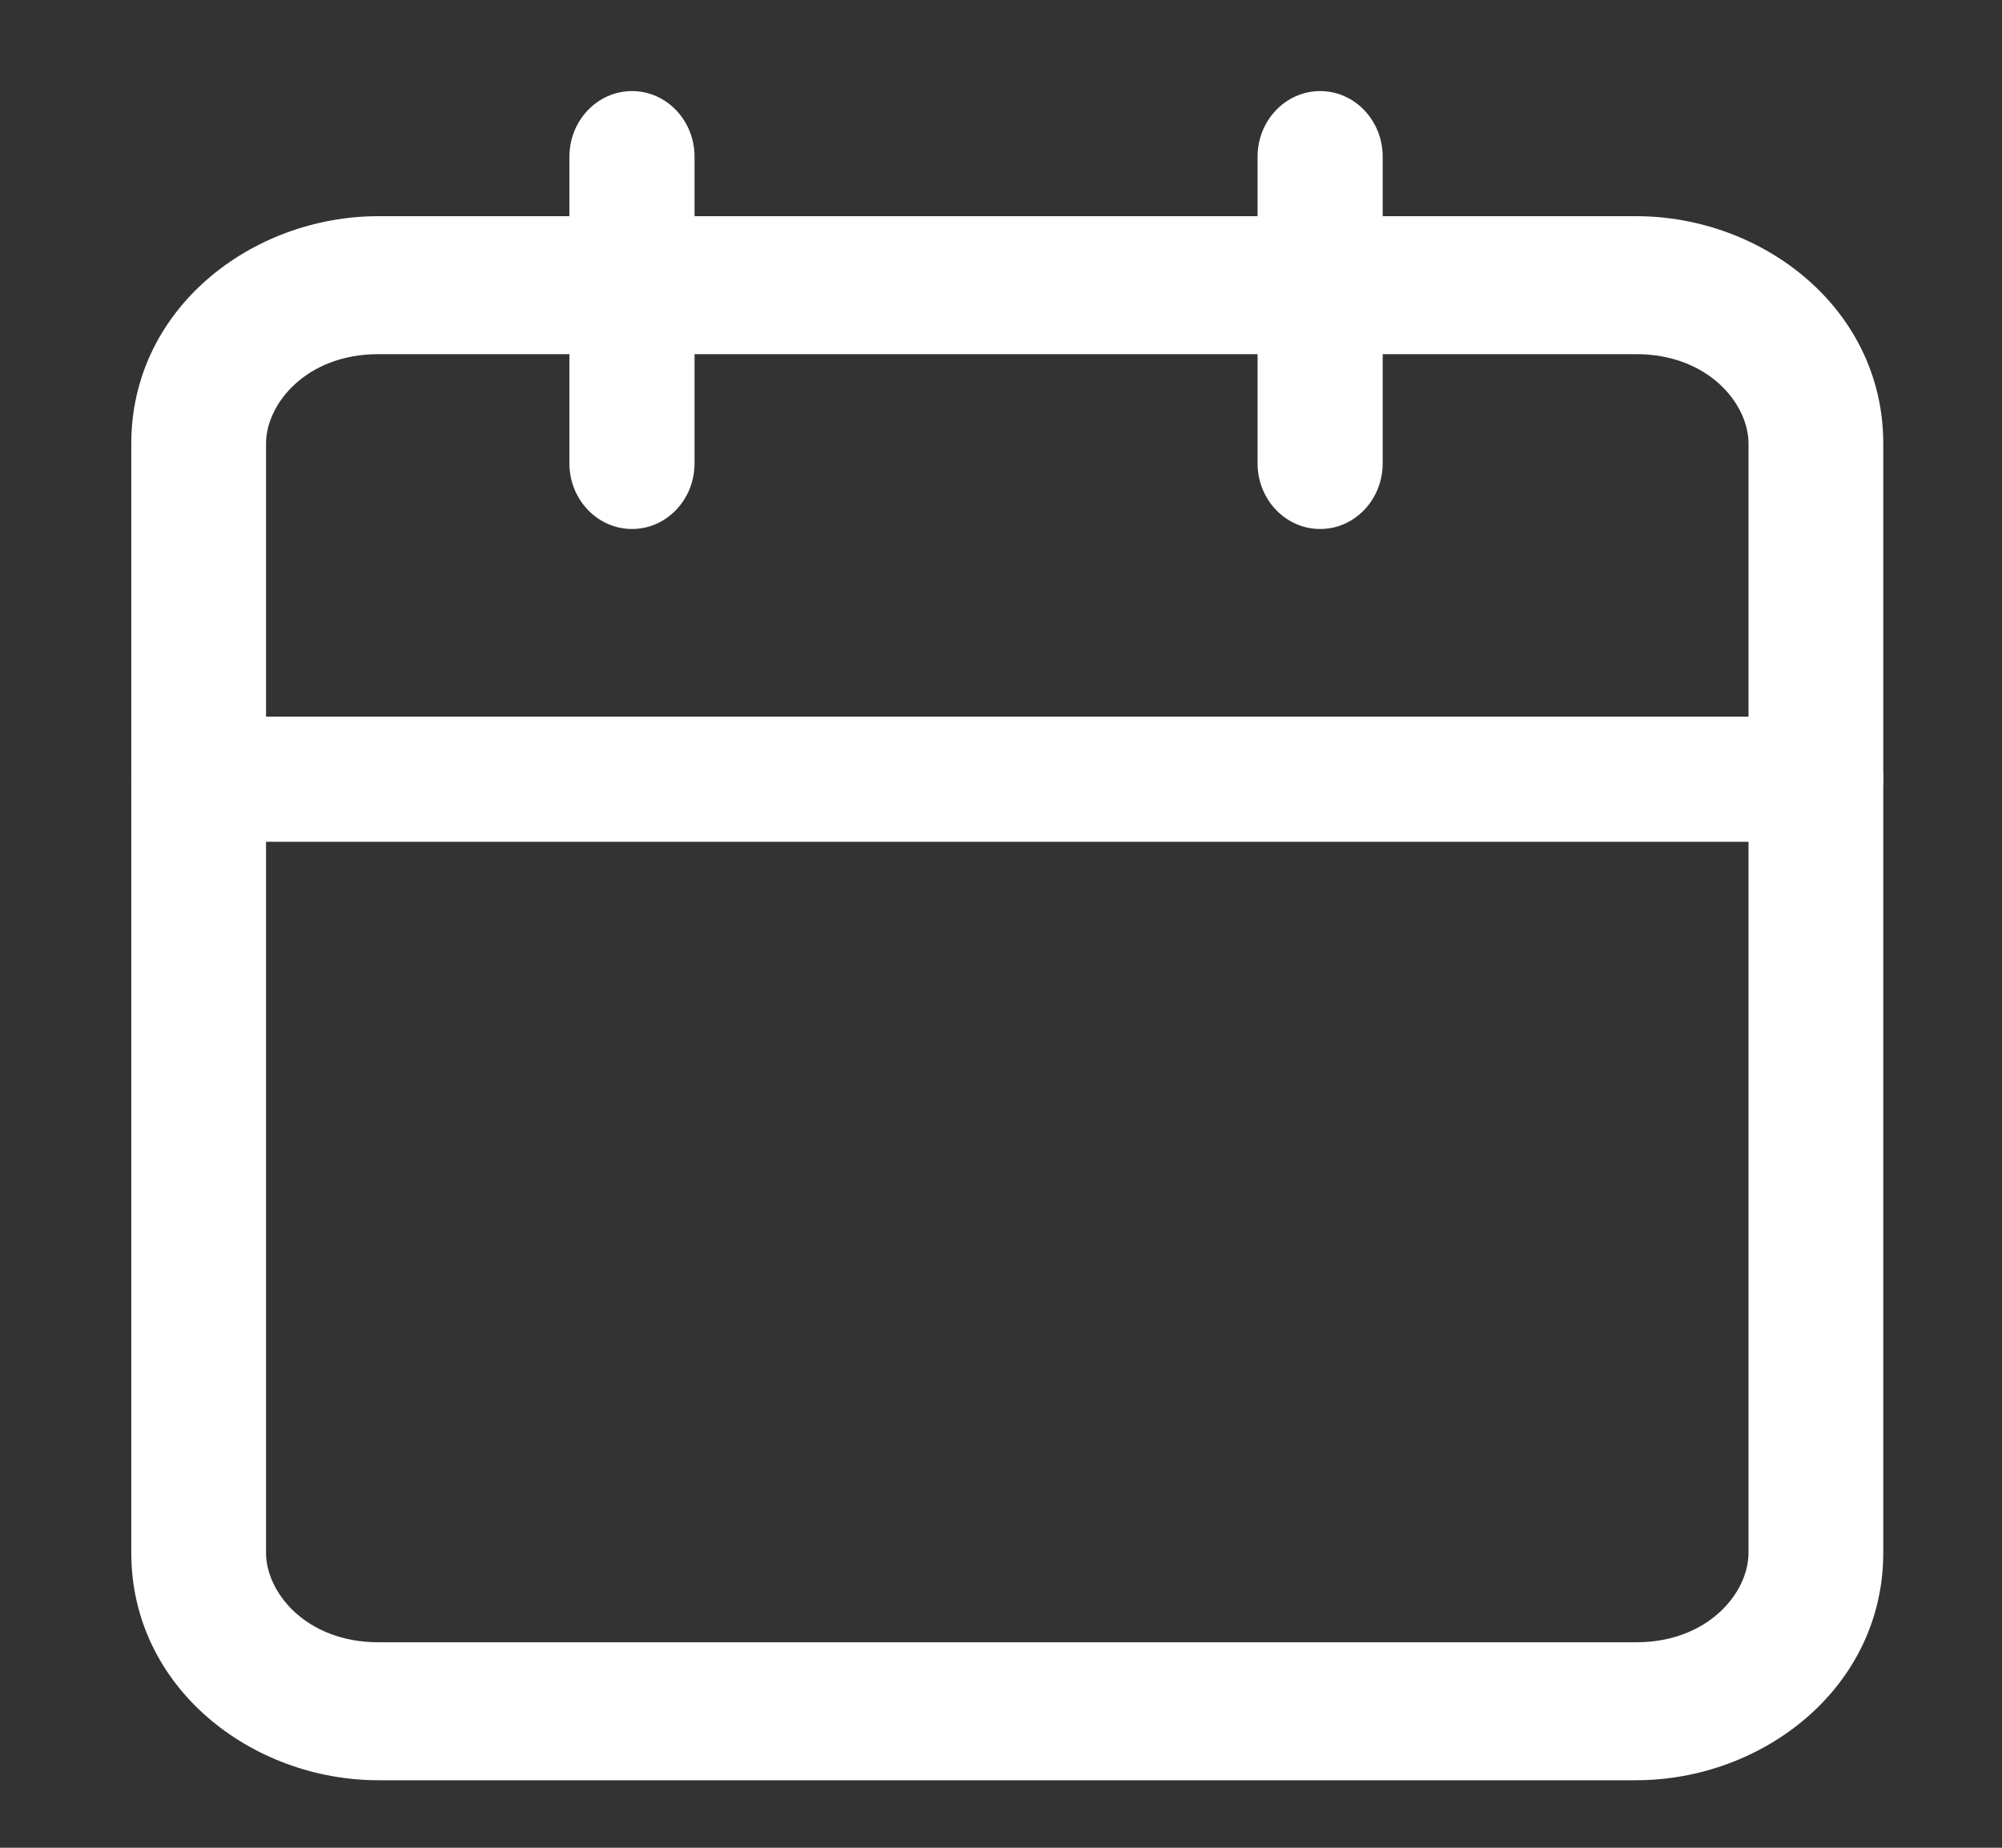 <svg width="26" height="24" viewBox="0 0 26 24" fill="none" xmlns="http://www.w3.org/2000/svg">
<rect x="0" y="0" width="26" height="24" fill="#333333" stroke="none"/>
<path fill-rule="evenodd" clip-rule="evenodd" d="M4.914 4.6C3.981 4.6 3.455 5.242 3.455 5.762V20.169C3.455 20.689 3.981 21.331 4.914 21.331H21.249C22.182 21.331 22.708 20.689 22.708 20.169V5.762C22.708 5.242 22.182 4.6 21.249 4.6H4.914ZM1.705 5.762C1.705 4.009 3.269 2.808 4.914 2.808H21.249C22.894 2.808 24.458 4.009 24.458 5.762V20.169C24.458 21.921 22.894 23.123 21.249 23.123H4.914C3.269 23.123 1.705 21.921 1.705 20.169V5.762Z" fill="white"/>
<path fill-rule="evenodd" clip-rule="evenodd" d="M17.145 1.183C17.594 1.183 17.957 1.565 17.957 2.036V6.018C17.957 6.489 17.594 6.871 17.145 6.871C16.696 6.871 16.332 6.489 16.332 6.018V2.036C16.332 1.565 16.696 1.183 17.145 1.183Z" fill="white"/>
<path fill-rule="evenodd" clip-rule="evenodd" d="M8.208 1.183C8.657 1.183 9.02 1.565 9.02 2.036V6.018C9.02 6.489 8.657 6.871 8.208 6.871C7.759 6.871 7.395 6.489 7.395 6.018V2.036C7.395 1.565 7.759 1.183 8.208 1.183Z" fill="white"/>
<path fill-rule="evenodd" clip-rule="evenodd" d="M1.705 10.121C1.705 9.672 2.097 9.308 2.58 9.308H23.583C24.066 9.308 24.458 9.672 24.458 10.121C24.458 10.57 24.066 10.934 23.583 10.934H2.58C2.097 10.934 1.705 10.57 1.705 10.121Z" fill="white"/>
</svg>
